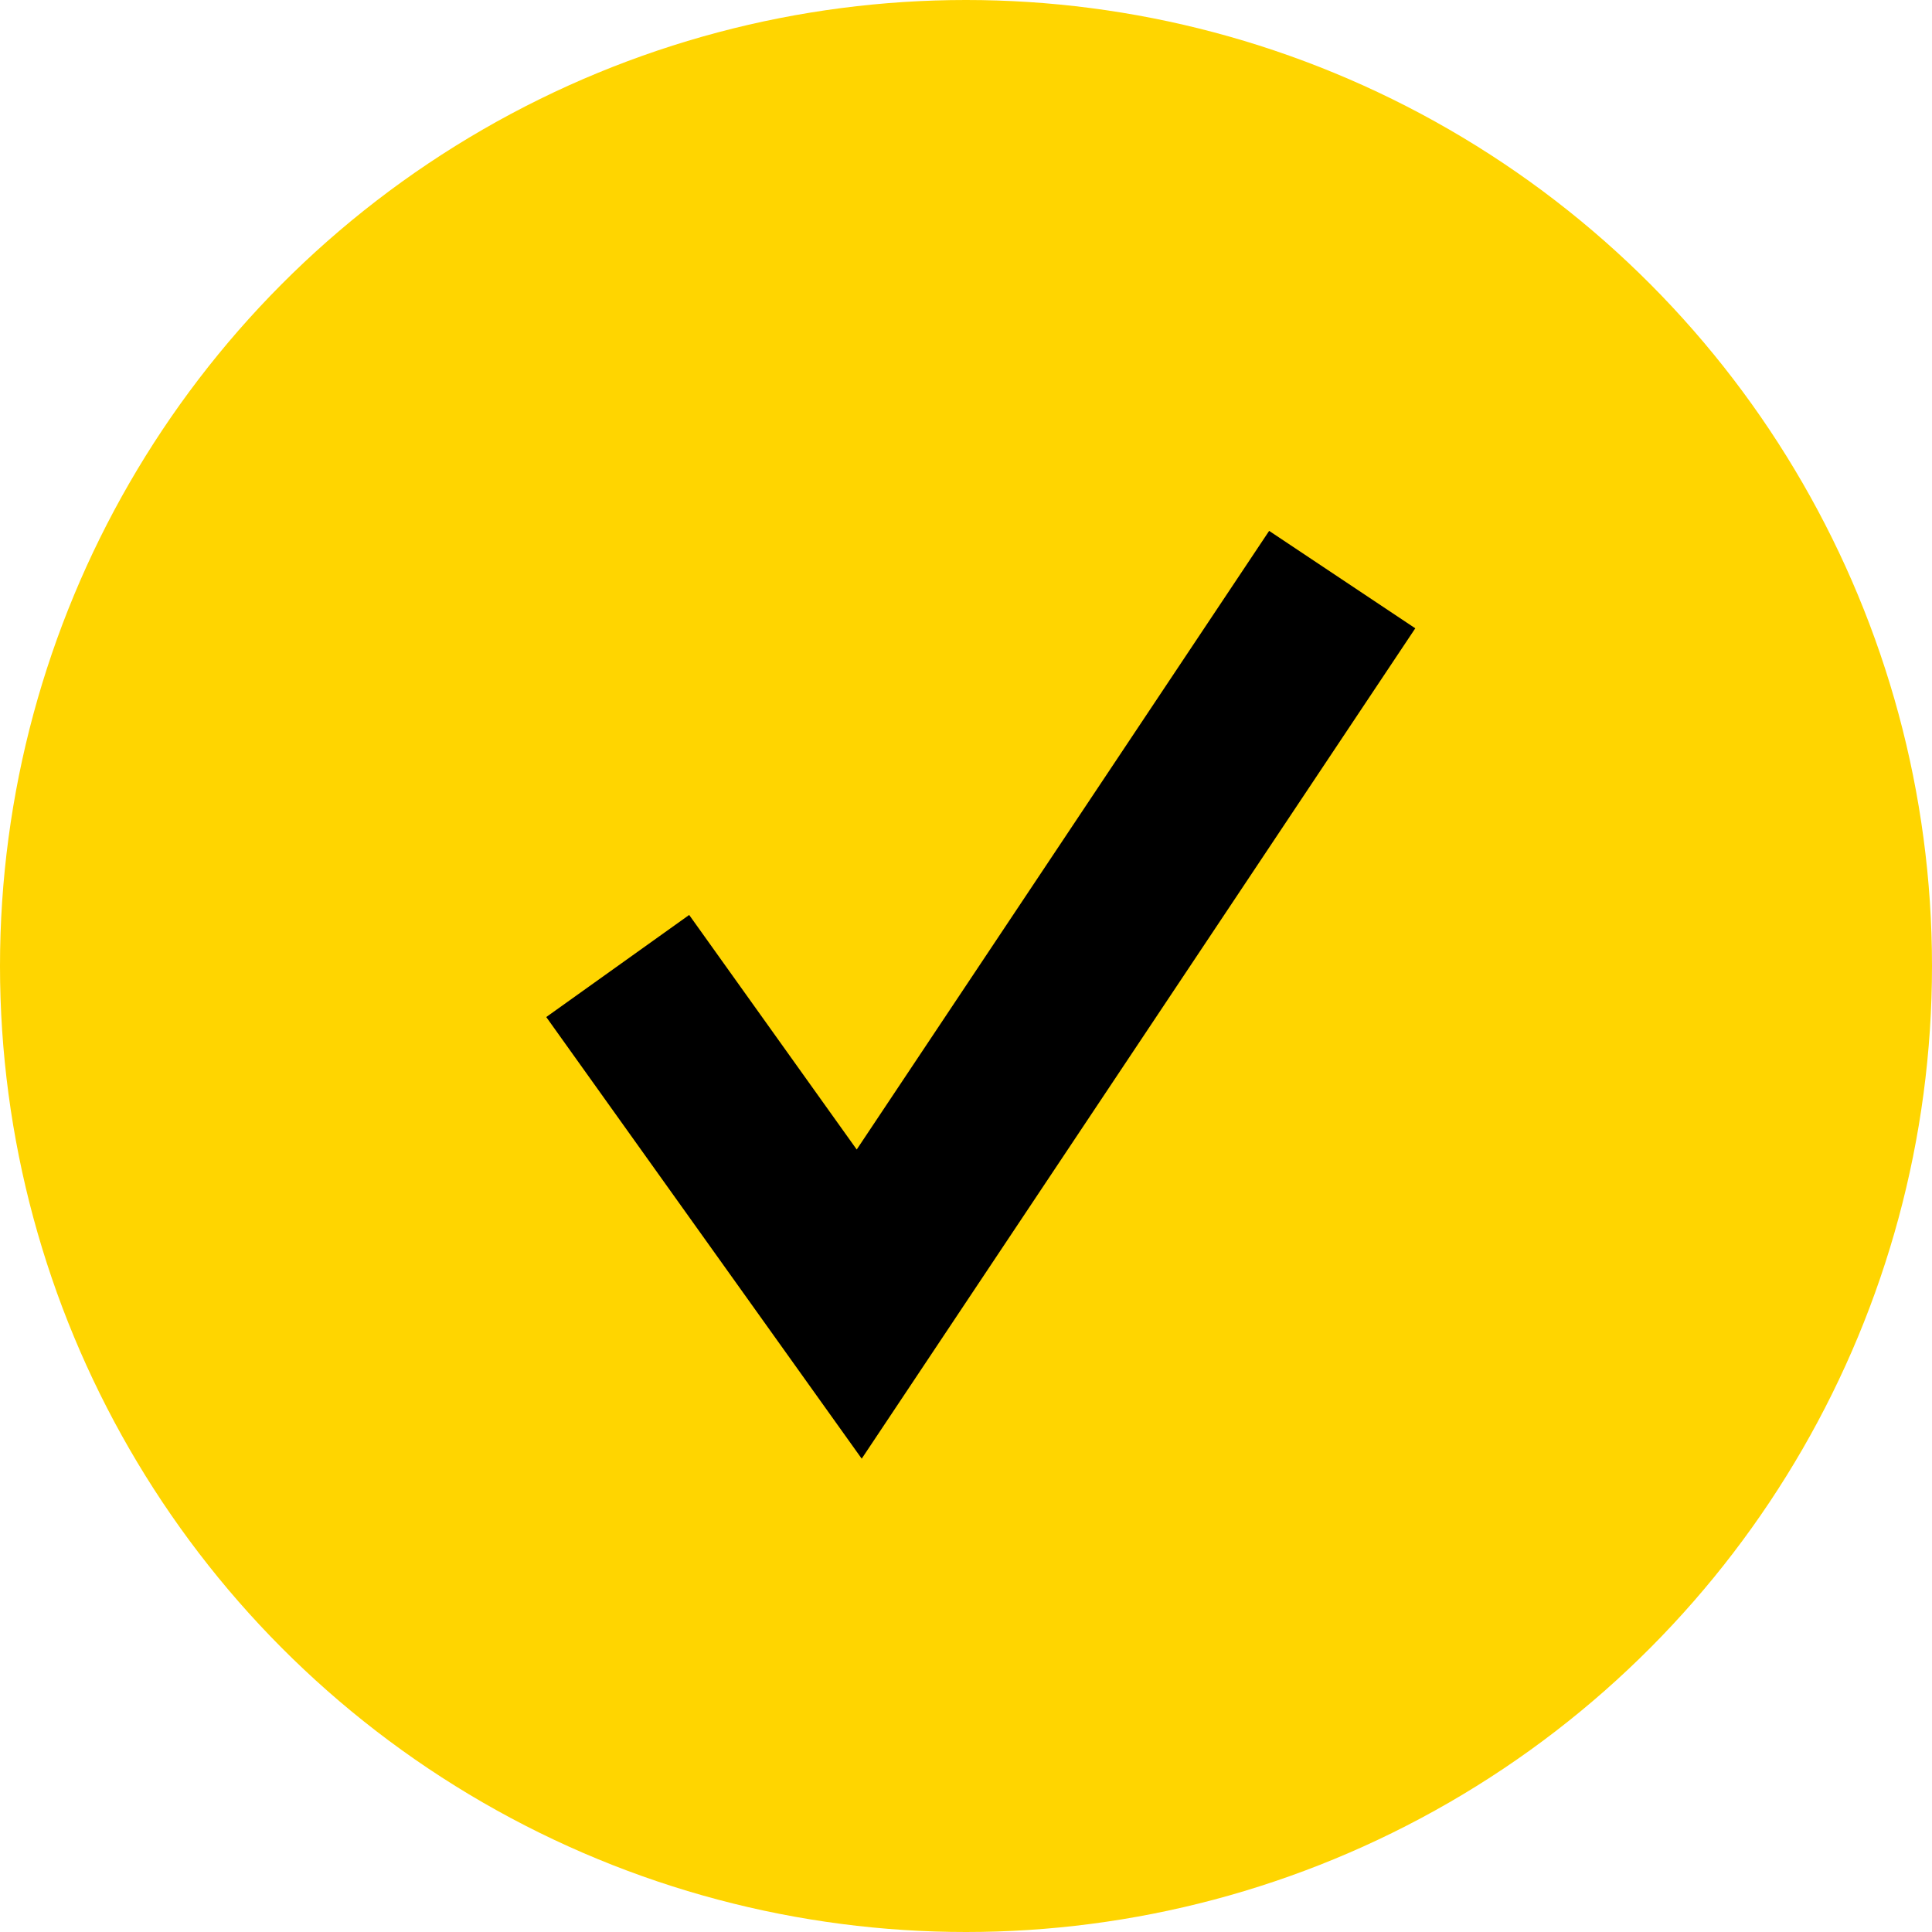 <?xml version="1.0" encoding="UTF-8"?> <svg xmlns="http://www.w3.org/2000/svg" width="33" height="33" viewBox="0 0 33 33" fill="none"> <circle cx="16.5" cy="16.5" r="16.5" fill="#FFD500"></circle> <path d="M10.551 16.5L14.676 22.275L22.926 9.9" stroke="black" stroke-width="3"></path> </svg> 